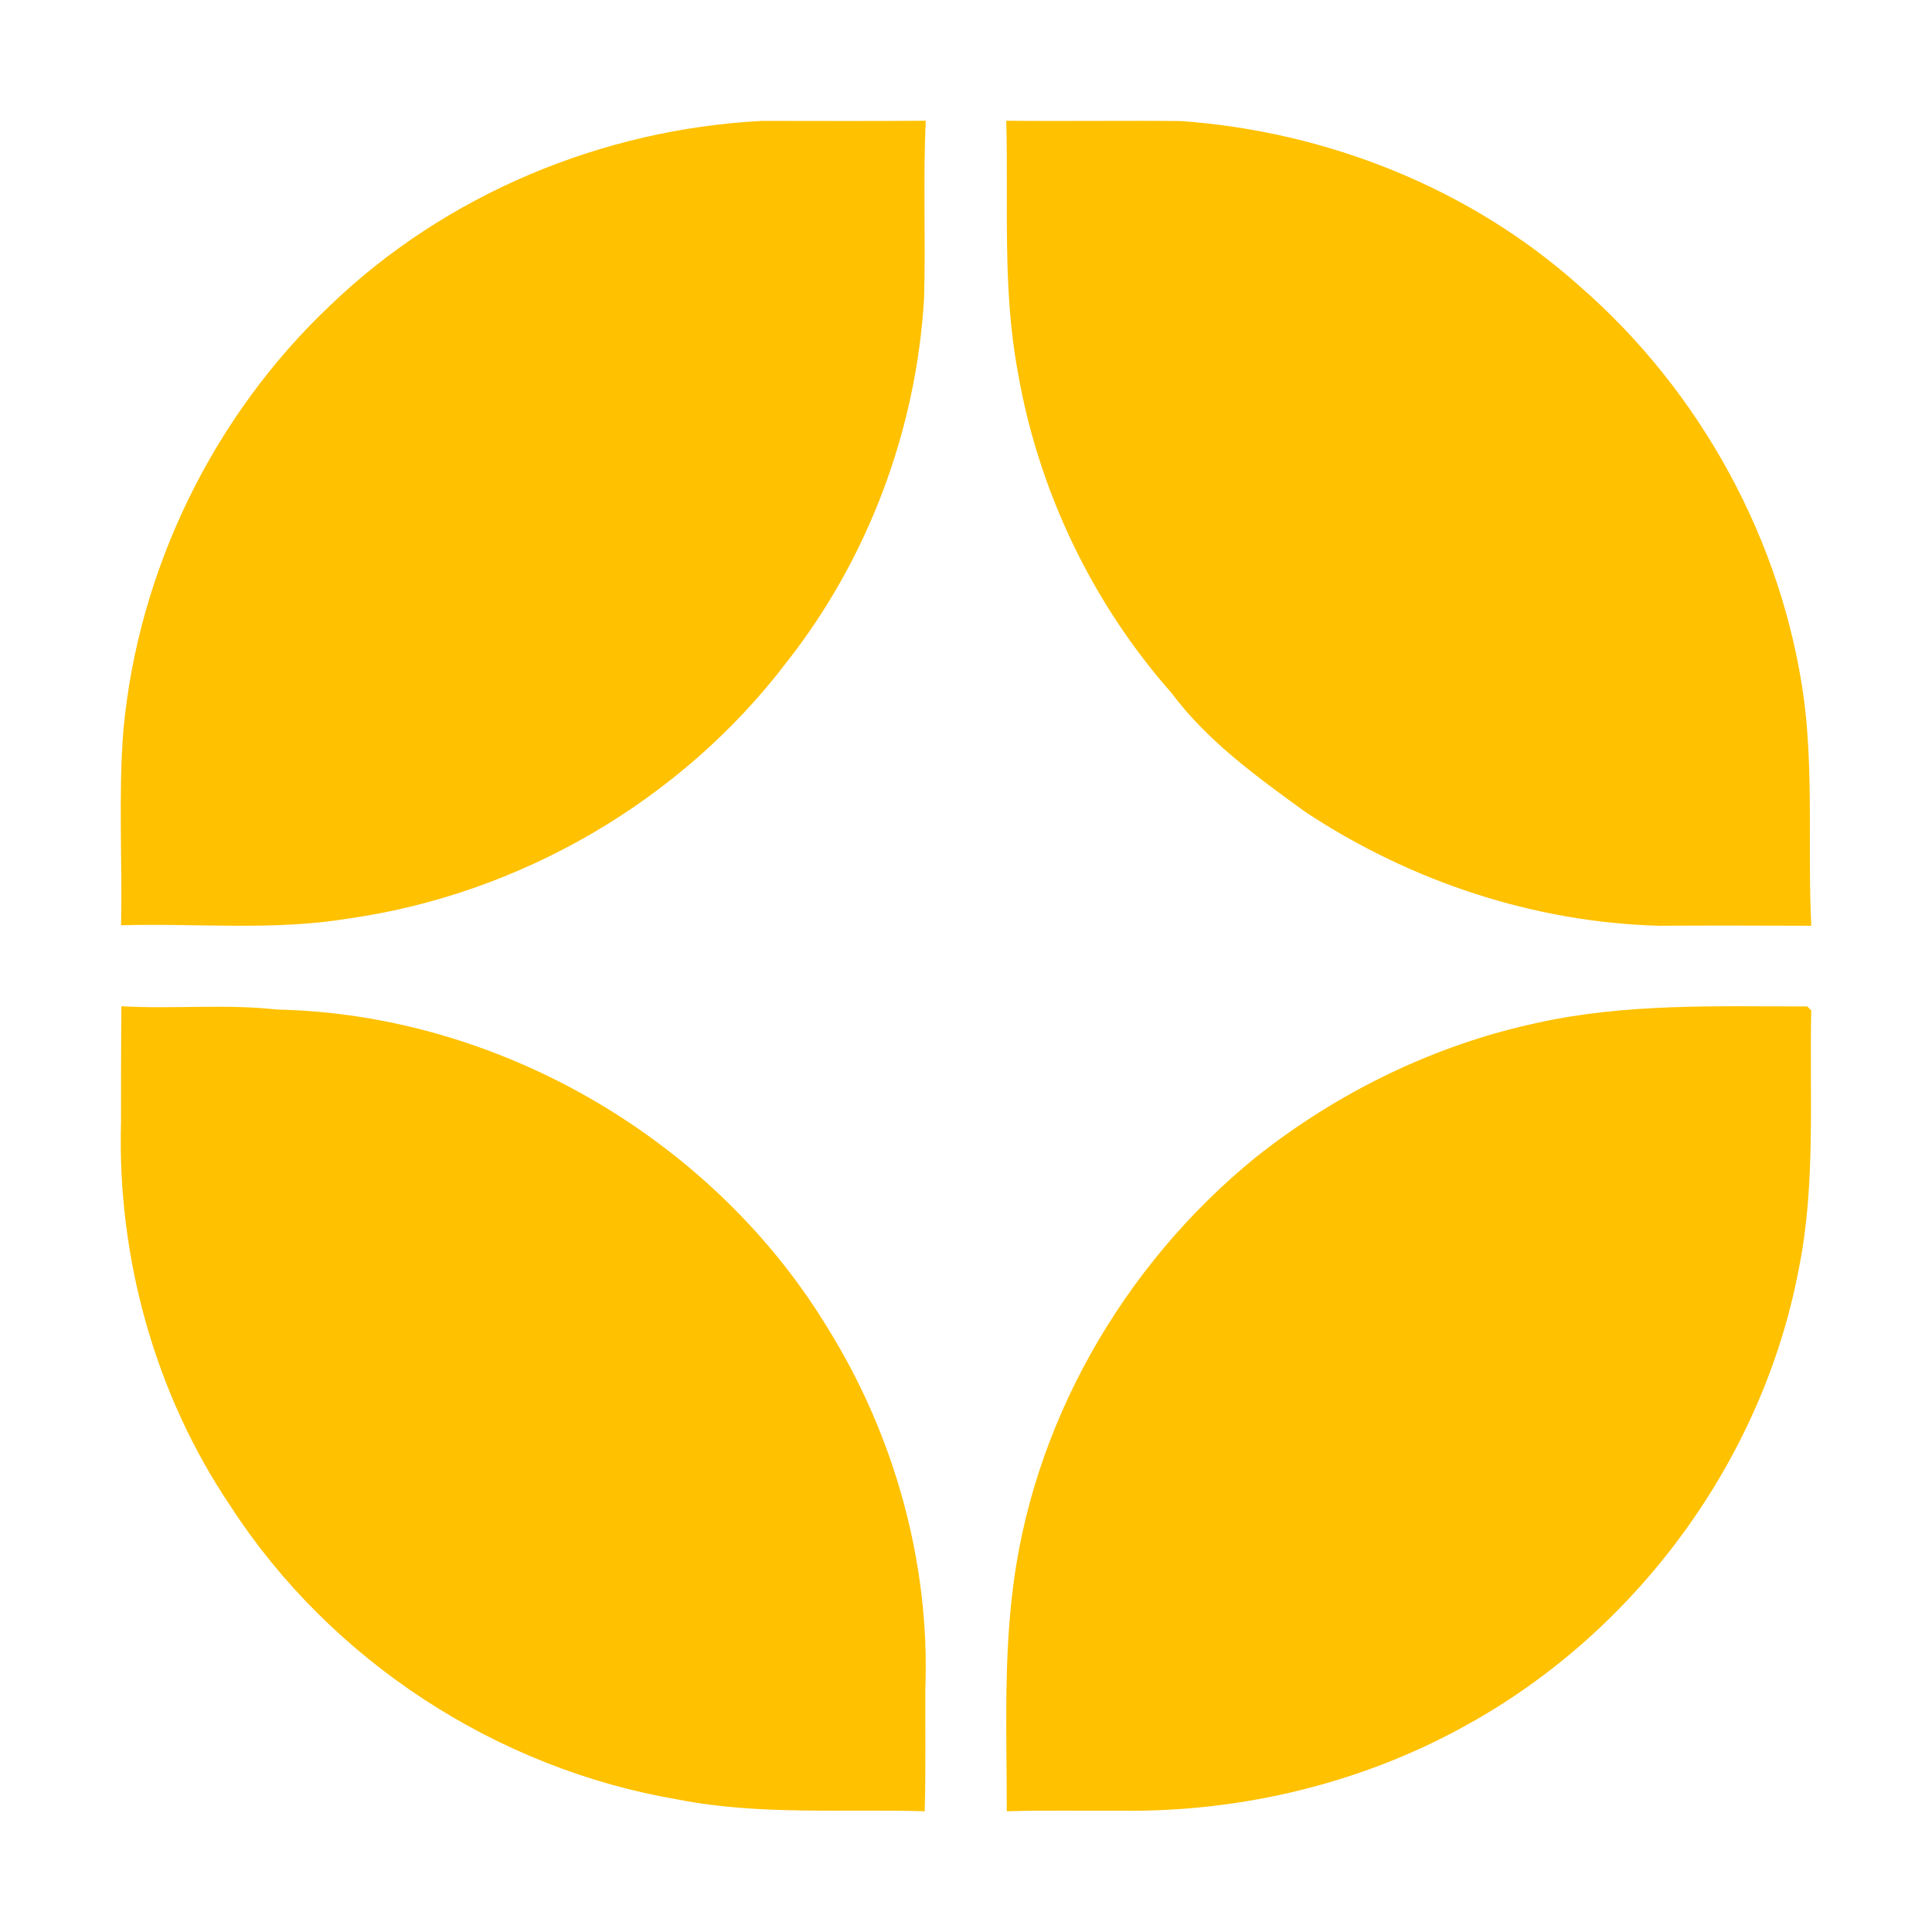 <svg width="48" height="48" viewBox="0 0 48 48" fill="none" xmlns="http://www.w3.org/2000/svg">
<path d="M8.197 7.594C11.072 4.823 14.976 3.205 18.933 3.004C20.288 3.004 21.646 3.012 23 3C22.931 4.466 23 5.935 22.959 7.401C22.768 10.677 21.569 13.879 19.547 16.448C16.92 19.905 12.902 22.224 8.637 22.824C6.774 23.128 4.883 22.934 3.008 22.988C3.041 21.375 2.939 19.757 3.065 18.148C3.431 14.158 5.298 10.336 8.197 7.594Z" fill="#FFC100"/>
<path d="M25 3C26.447 3.016 27.895 2.992 29.346 3.008C32.959 3.267 36.522 4.671 39.242 7.107C42.243 9.715 44.298 13.444 44.826 17.427C45.056 19.275 44.911 21.144 45 23C43.735 22.996 42.474 22.992 41.209 23C38.099 22.914 35.042 21.895 32.44 20.179C31.24 19.308 30.007 18.425 29.107 17.218C27.133 14.984 25.791 12.179 25.284 9.222C24.903 7.168 25.057 5.074 25 3Z" fill="#FFC100"/>
<path d="M3.015 25C4.305 25.074 5.599 24.939 6.886 25.082C12.392 25.2 17.736 28.307 20.589 33.036C22.225 35.684 23.104 38.824 22.99 41.943C22.986 42.964 23.002 43.982 22.974 45C20.931 44.938 18.867 45.106 16.845 44.709C12.351 43.949 8.22 41.264 5.734 37.43C3.849 34.642 2.909 31.237 3.007 27.873C3.007 26.913 3.007 25.956 3.015 25Z" fill="#FFC100"/>
<path d="M38.167 25.418C40.377 24.923 42.656 25.005 44.902 25.005L45 25.103C44.951 27.243 45.118 29.407 44.691 31.523C43.793 36.269 40.674 40.508 36.477 42.836C33.865 44.3 30.867 45.02 27.881 44.987C26.927 44.992 25.968 44.971 25.013 45C25.013 43.228 24.94 41.449 25.139 39.685C25.602 35.418 27.893 31.445 31.188 28.761C33.227 27.141 35.624 25.967 38.167 25.418Z" fill="#FFC100"/>
</svg>
